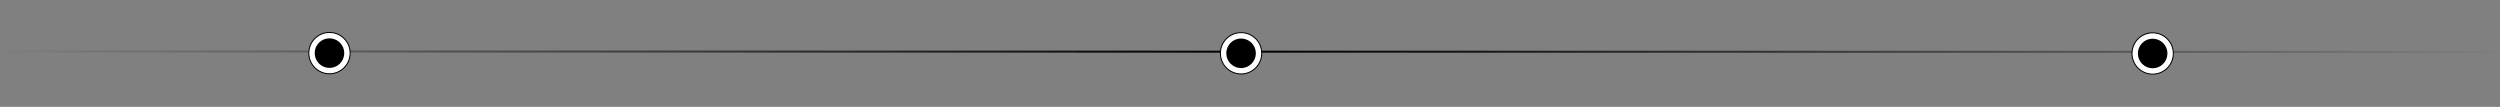 <svg xmlns="http://www.w3.org/2000/svg" width="1240" height="53" viewBox="0 0 1240 53" fill="none"><rect x="0" y="0" width="1240" height="53" fill="#808080" stroke="none"/><line x1="0" y1="25.5" x2="1240" y2="25.747" stroke="url(#paint0_radial_1_884)" style=""></line><circle cx="163.42" cy="26.344" r="10.25" fill="white" stroke="#AF927D" style="fill:white;fill-opacity:1;stroke:#AF927D;stroke:color(display-p3 0.686 0.573 0.49);stroke-opacity:1;" stroke-width="0.5"></circle><circle cx="163.42" cy="26.344" r="6.833" fill="#AF927D" stroke="#AF927D" style="fill:#AF927D;fill:color(display-p3 0.686 0.573 0.49);fill-opacity:1;stroke:#AF927D;stroke:color(display-p3 0.686 0.573 0.49);stroke-opacity:1;"></circle><circle cx="615.568" cy="26.434" r="10.25" fill="white" stroke="#AF927D" style="fill:white;fill-opacity:1;stroke:#AF927D;stroke:color(display-p3 0.686 0.573 0.49);stroke-opacity:1;" stroke-width="0.5"></circle><circle cx="615.569" cy="26.433" r="6.833" fill="#AF927D" stroke="#AF927D" style="fill:#AF927D;fill:color(display-p3 0.686 0.573 0.49);fill-opacity:1;stroke:#AF927D;stroke:color(display-p3 0.686 0.573 0.49);stroke-opacity:1;"></circle><circle cx="1067.72" cy="26.523" r="10.25" fill="white" stroke="#AF927D" style="fill:white;fill-opacity:1;stroke:#AF927D;stroke:color(display-p3 0.686 0.573 0.49);stroke-opacity:1;" stroke-width="0.5"></circle><circle cx="1067.72" cy="26.523" r="6.833" fill="#AF927D" stroke="#AF927D" style="fill:#AF927D;fill:color(display-p3 0.686 0.573 0.49);fill-opacity:1;stroke:#AF927D;stroke:color(display-p3 0.686 0.573 0.49);stroke-opacity:1;"></circle><defs><radialGradient id="paint0_radial_1_884" cx="0" cy="0" r="1" gradientUnits="userSpaceOnUse" gradientTransform="translate(620 26.957) rotate(-179.989) scale(620 5202)"><stop stop-color="#354041" style="stop-color:#354041;stop-color:color(display-p3 0.208 0.251 0.255);stop-opacity:1;"></stop><stop offset="1" stop-color="#354041" stop-opacity="0" style="stop-color:none;stop-opacity:0;"></stop></radialGradient></defs></svg>